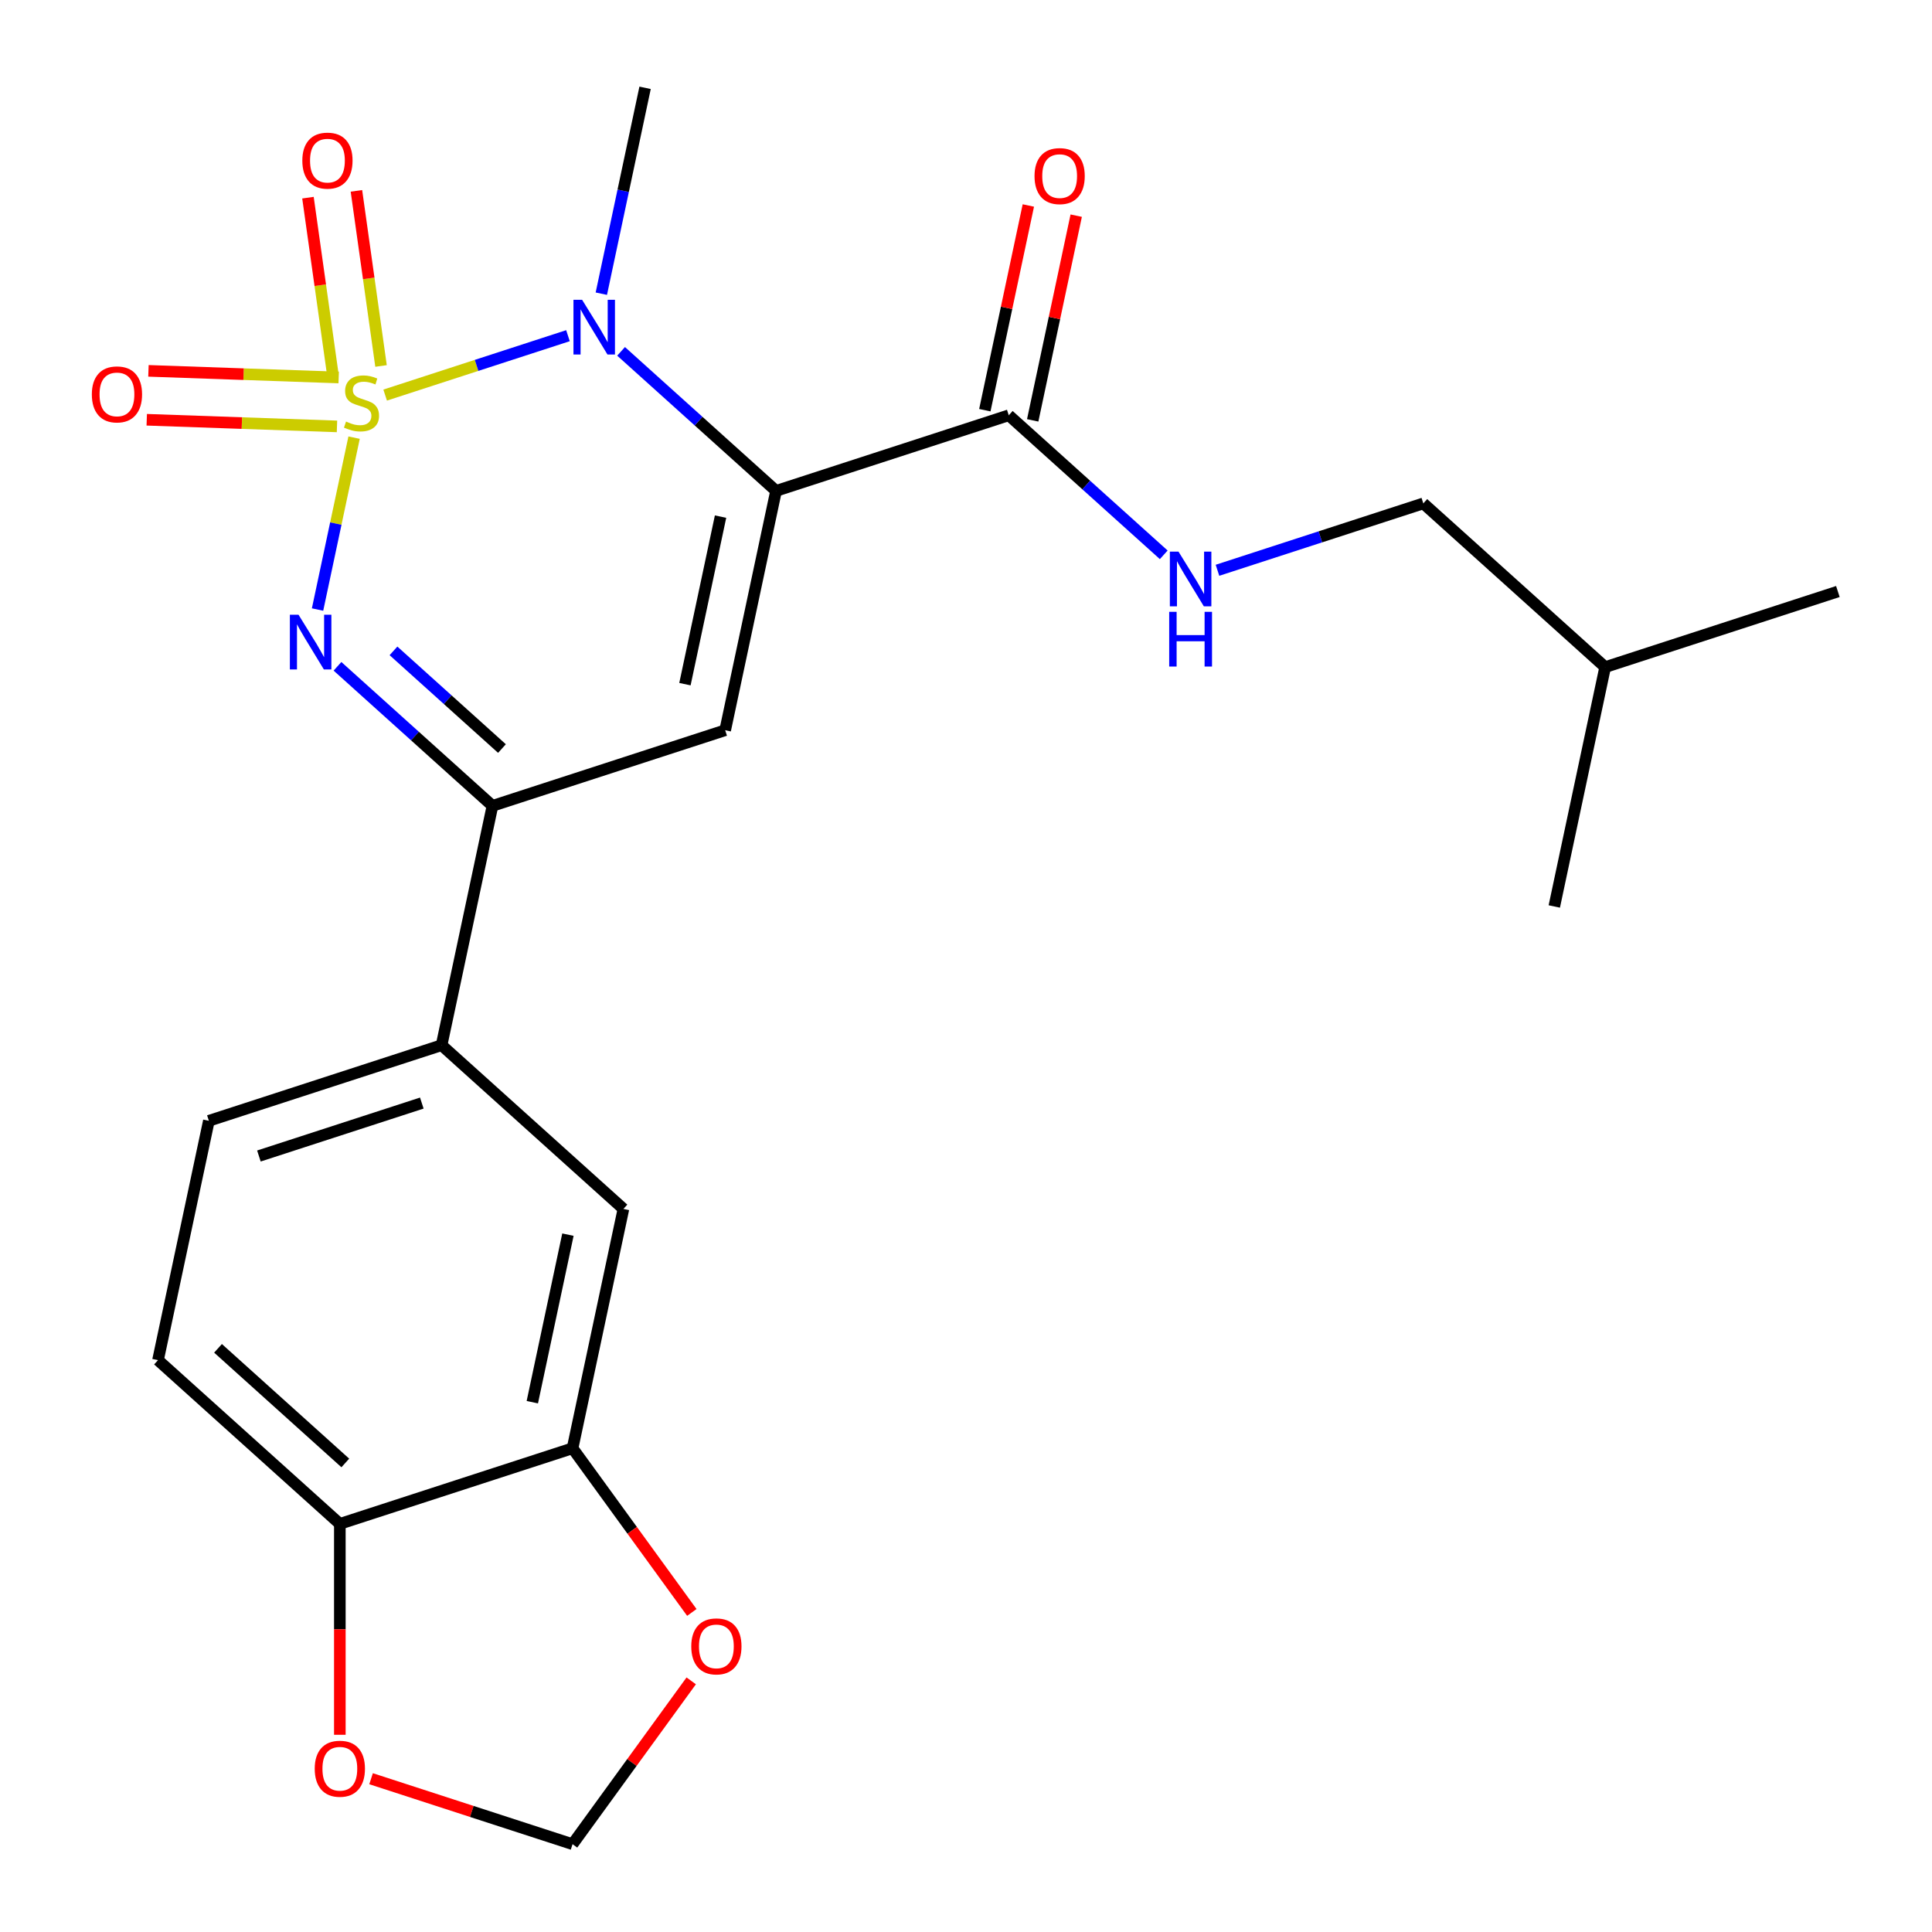 <?xml version='1.0' encoding='iso-8859-1'?>
<svg version='1.1' baseProfile='full'
              xmlns='http://www.w3.org/2000/svg'
                      xmlns:rdkit='http://www.rdkit.org/xml'
                      xmlns:xlink='http://www.w3.org/1999/xlink'
                  xml:space='preserve'
width='1000px' height='1000px' viewBox='0 0 1000 1000'>
<!-- END OF HEADER -->
<rect style='opacity:1.0;fill:#FFFFFF;stroke:none' width='1000' height='1000' x='0' y='0'> </rect>
<path class='bond-1' d='M 199.357,204.497 L 246.668,189.124' style='fill:none;fill-rule:evenodd;stroke:#CCCC00;stroke-width:6px;stroke-linecap:butt;stroke-linejoin:miter;stroke-opacity:1' />
<path class='bond-1' d='M 246.668,189.124 L 293.979,173.752' style='fill:none;fill-rule:evenodd;stroke:#0000FF;stroke-width:6px;stroke-linecap:butt;stroke-linejoin:miter;stroke-opacity:1' />
<path class='bond-2' d='M 183.275,226.522 L 173.819,271.008' style='fill:none;fill-rule:evenodd;stroke:#CCCC00;stroke-width:6px;stroke-linecap:butt;stroke-linejoin:miter;stroke-opacity:1' />
<path class='bond-2' d='M 173.819,271.008 L 164.363,315.494' style='fill:none;fill-rule:evenodd;stroke:#0000FF;stroke-width:6px;stroke-linecap:butt;stroke-linejoin:miter;stroke-opacity:1' />
<path class='bond-6' d='M 175.306,195.391 L 126.072,193.671' style='fill:none;fill-rule:evenodd;stroke:#CCCC00;stroke-width:6px;stroke-linecap:butt;stroke-linejoin:miter;stroke-opacity:1' />
<path class='bond-6' d='M 126.072,193.671 L 76.838,191.952' style='fill:none;fill-rule:evenodd;stroke:#FF0000;stroke-width:6px;stroke-linecap:butt;stroke-linejoin:miter;stroke-opacity:1' />
<path class='bond-6' d='M 174.422,220.705 L 125.188,218.986' style='fill:none;fill-rule:evenodd;stroke:#CCCC00;stroke-width:6px;stroke-linecap:butt;stroke-linejoin:miter;stroke-opacity:1' />
<path class='bond-6' d='M 125.188,218.986 L 75.954,217.267' style='fill:none;fill-rule:evenodd;stroke:#FF0000;stroke-width:6px;stroke-linecap:butt;stroke-linejoin:miter;stroke-opacity:1' />
<path class='bond-7' d='M 197.223,189.427 L 190.854,144.105' style='fill:none;fill-rule:evenodd;stroke:#CCCC00;stroke-width:6px;stroke-linecap:butt;stroke-linejoin:miter;stroke-opacity:1' />
<path class='bond-7' d='M 190.854,144.105 L 184.484,98.784' style='fill:none;fill-rule:evenodd;stroke:#FF0000;stroke-width:6px;stroke-linecap:butt;stroke-linejoin:miter;stroke-opacity:1' />
<path class='bond-7' d='M 172.139,192.952 L 165.77,147.631' style='fill:none;fill-rule:evenodd;stroke:#CCCC00;stroke-width:6px;stroke-linecap:butt;stroke-linejoin:miter;stroke-opacity:1' />
<path class='bond-7' d='M 165.77,147.631 L 159.4,102.309' style='fill:none;fill-rule:evenodd;stroke:#FF0000;stroke-width:6px;stroke-linecap:butt;stroke-linejoin:miter;stroke-opacity:1' />
<path class='bond-0' d='M 401.683,254.085 L 361.576,217.972' style='fill:none;fill-rule:evenodd;stroke:#000000;stroke-width:6px;stroke-linecap:butt;stroke-linejoin:miter;stroke-opacity:1' />
<path class='bond-0' d='M 361.576,217.972 L 321.469,181.86' style='fill:none;fill-rule:evenodd;stroke:#0000FF;stroke-width:6px;stroke-linecap:butt;stroke-linejoin:miter;stroke-opacity:1' />
<path class='bond-5' d='M 401.683,254.085 L 522.136,214.947' style='fill:none;fill-rule:evenodd;stroke:#000000;stroke-width:6px;stroke-linecap:butt;stroke-linejoin:miter;stroke-opacity:1' />
<path class='bond-24' d='M 401.683,254.085 L 375.351,377.968' style='fill:none;fill-rule:evenodd;stroke:#000000;stroke-width:6px;stroke-linecap:butt;stroke-linejoin:miter;stroke-opacity:1' />
<path class='bond-24' d='M 372.957,267.401 L 354.524,354.119' style='fill:none;fill-rule:evenodd;stroke:#000000;stroke-width:6px;stroke-linecap:butt;stroke-linejoin:miter;stroke-opacity:1' />
<path class='bond-19' d='M 311.246,152.012 L 322.571,98.733' style='fill:none;fill-rule:evenodd;stroke:#0000FF;stroke-width:6px;stroke-linecap:butt;stroke-linejoin:miter;stroke-opacity:1' />
<path class='bond-19' d='M 322.571,98.733 L 333.895,45.455' style='fill:none;fill-rule:evenodd;stroke:#000000;stroke-width:6px;stroke-linecap:butt;stroke-linejoin:miter;stroke-opacity:1' />
<path class='bond-4' d='M 174.685,344.881 L 214.792,380.993' style='fill:none;fill-rule:evenodd;stroke:#0000FF;stroke-width:6px;stroke-linecap:butt;stroke-linejoin:miter;stroke-opacity:1' />
<path class='bond-4' d='M 214.792,380.993 L 254.899,417.106' style='fill:none;fill-rule:evenodd;stroke:#000000;stroke-width:6px;stroke-linecap:butt;stroke-linejoin:miter;stroke-opacity:1' />
<path class='bond-4' d='M 203.666,336.89 L 231.741,362.169' style='fill:none;fill-rule:evenodd;stroke:#0000FF;stroke-width:6px;stroke-linecap:butt;stroke-linejoin:miter;stroke-opacity:1' />
<path class='bond-4' d='M 231.741,362.169 L 259.816,387.448' style='fill:none;fill-rule:evenodd;stroke:#000000;stroke-width:6px;stroke-linecap:butt;stroke-linejoin:miter;stroke-opacity:1' />
<path class='bond-3' d='M 375.351,377.968 L 254.899,417.106' style='fill:none;fill-rule:evenodd;stroke:#000000;stroke-width:6px;stroke-linecap:butt;stroke-linejoin:miter;stroke-opacity:1' />
<path class='bond-8' d='M 254.899,417.106 L 228.566,540.989' style='fill:none;fill-rule:evenodd;stroke:#000000;stroke-width:6px;stroke-linecap:butt;stroke-linejoin:miter;stroke-opacity:1' />
<path class='bond-10' d='M 522.136,214.947 L 562.243,251.06' style='fill:none;fill-rule:evenodd;stroke:#000000;stroke-width:6px;stroke-linecap:butt;stroke-linejoin:miter;stroke-opacity:1' />
<path class='bond-10' d='M 562.243,251.06 L 602.35,287.172' style='fill:none;fill-rule:evenodd;stroke:#0000FF;stroke-width:6px;stroke-linecap:butt;stroke-linejoin:miter;stroke-opacity:1' />
<path class='bond-16' d='M 534.524,217.58 L 545.785,164.602' style='fill:none;fill-rule:evenodd;stroke:#000000;stroke-width:6px;stroke-linecap:butt;stroke-linejoin:miter;stroke-opacity:1' />
<path class='bond-16' d='M 545.785,164.602 L 557.046,111.623' style='fill:none;fill-rule:evenodd;stroke:#FF0000;stroke-width:6px;stroke-linecap:butt;stroke-linejoin:miter;stroke-opacity:1' />
<path class='bond-16' d='M 509.748,212.314 L 521.009,159.335' style='fill:none;fill-rule:evenodd;stroke:#000000;stroke-width:6px;stroke-linecap:butt;stroke-linejoin:miter;stroke-opacity:1' />
<path class='bond-16' d='M 521.009,159.335 L 532.27,106.356' style='fill:none;fill-rule:evenodd;stroke:#FF0000;stroke-width:6px;stroke-linecap:butt;stroke-linejoin:miter;stroke-opacity:1' />
<path class='bond-11' d='M 228.566,540.989 L 322.687,625.736' style='fill:none;fill-rule:evenodd;stroke:#000000;stroke-width:6px;stroke-linecap:butt;stroke-linejoin:miter;stroke-opacity:1' />
<path class='bond-17' d='M 228.566,540.989 L 108.114,580.127' style='fill:none;fill-rule:evenodd;stroke:#000000;stroke-width:6px;stroke-linecap:butt;stroke-linejoin:miter;stroke-opacity:1' />
<path class='bond-17' d='M 218.326,570.95 L 134.009,598.347' style='fill:none;fill-rule:evenodd;stroke:#000000;stroke-width:6px;stroke-linecap:butt;stroke-linejoin:miter;stroke-opacity:1' />
<path class='bond-9' d='M 296.354,749.619 L 322.687,625.736' style='fill:none;fill-rule:evenodd;stroke:#000000;stroke-width:6px;stroke-linecap:butt;stroke-linejoin:miter;stroke-opacity:1' />
<path class='bond-9' d='M 275.527,725.77 L 293.96,639.052' style='fill:none;fill-rule:evenodd;stroke:#000000;stroke-width:6px;stroke-linecap:butt;stroke-linejoin:miter;stroke-opacity:1' />
<path class='bond-13' d='M 296.354,749.619 L 327.224,792.108' style='fill:none;fill-rule:evenodd;stroke:#000000;stroke-width:6px;stroke-linecap:butt;stroke-linejoin:miter;stroke-opacity:1' />
<path class='bond-13' d='M 327.224,792.108 L 358.094,834.596' style='fill:none;fill-rule:evenodd;stroke:#FF0000;stroke-width:6px;stroke-linecap:butt;stroke-linejoin:miter;stroke-opacity:1' />
<path class='bond-25' d='M 296.354,749.619 L 175.902,788.757' style='fill:none;fill-rule:evenodd;stroke:#000000;stroke-width:6px;stroke-linecap:butt;stroke-linejoin:miter;stroke-opacity:1' />
<path class='bond-20' d='M 630.163,295.175 L 683.436,277.865' style='fill:none;fill-rule:evenodd;stroke:#0000FF;stroke-width:6px;stroke-linecap:butt;stroke-linejoin:miter;stroke-opacity:1' />
<path class='bond-20' d='M 683.436,277.865 L 736.709,260.556' style='fill:none;fill-rule:evenodd;stroke:#000000;stroke-width:6px;stroke-linecap:butt;stroke-linejoin:miter;stroke-opacity:1' />
<path class='bond-12' d='M 175.902,788.757 L 81.781,704.01' style='fill:none;fill-rule:evenodd;stroke:#000000;stroke-width:6px;stroke-linecap:butt;stroke-linejoin:miter;stroke-opacity:1' />
<path class='bond-12' d='M 178.733,757.221 L 112.849,697.898' style='fill:none;fill-rule:evenodd;stroke:#000000;stroke-width:6px;stroke-linecap:butt;stroke-linejoin:miter;stroke-opacity:1' />
<path class='bond-14' d='M 175.902,788.757 L 175.902,843.339' style='fill:none;fill-rule:evenodd;stroke:#000000;stroke-width:6px;stroke-linecap:butt;stroke-linejoin:miter;stroke-opacity:1' />
<path class='bond-14' d='M 175.902,843.339 L 175.902,897.922' style='fill:none;fill-rule:evenodd;stroke:#FF0000;stroke-width:6px;stroke-linecap:butt;stroke-linejoin:miter;stroke-opacity:1' />
<path class='bond-15' d='M 357.774,870.009 L 327.064,912.277' style='fill:none;fill-rule:evenodd;stroke:#FF0000;stroke-width:6px;stroke-linecap:butt;stroke-linejoin:miter;stroke-opacity:1' />
<path class='bond-15' d='M 327.064,912.277 L 296.354,954.545' style='fill:none;fill-rule:evenodd;stroke:#000000;stroke-width:6px;stroke-linecap:butt;stroke-linejoin:miter;stroke-opacity:1' />
<path class='bond-26' d='M 192.068,920.661 L 244.211,937.603' style='fill:none;fill-rule:evenodd;stroke:#FF0000;stroke-width:6px;stroke-linecap:butt;stroke-linejoin:miter;stroke-opacity:1' />
<path class='bond-26' d='M 244.211,937.603 L 296.354,954.545' style='fill:none;fill-rule:evenodd;stroke:#000000;stroke-width:6px;stroke-linecap:butt;stroke-linejoin:miter;stroke-opacity:1' />
<path class='bond-18' d='M 108.114,580.127 L 81.781,704.01' style='fill:none;fill-rule:evenodd;stroke:#000000;stroke-width:6px;stroke-linecap:butt;stroke-linejoin:miter;stroke-opacity:1' />
<path class='bond-21' d='M 736.709,260.556 L 830.829,345.302' style='fill:none;fill-rule:evenodd;stroke:#000000;stroke-width:6px;stroke-linecap:butt;stroke-linejoin:miter;stroke-opacity:1' />
<path class='bond-22' d='M 830.829,345.302 L 951.282,306.165' style='fill:none;fill-rule:evenodd;stroke:#000000;stroke-width:6px;stroke-linecap:butt;stroke-linejoin:miter;stroke-opacity:1' />
<path class='bond-23' d='M 830.829,345.302 L 804.497,469.186' style='fill:none;fill-rule:evenodd;stroke:#000000;stroke-width:6px;stroke-linecap:butt;stroke-linejoin:miter;stroke-opacity:1' />
<path  class='atom-0' d='M 179.111 218.196
Q 179.431 218.316, 180.751 218.876
Q 182.071 219.436, 183.511 219.796
Q 184.991 220.116, 186.431 220.116
Q 189.111 220.116, 190.671 218.836
Q 192.231 217.516, 192.231 215.236
Q 192.231 213.676, 191.431 212.716
Q 190.671 211.756, 189.471 211.236
Q 188.271 210.716, 186.271 210.116
Q 183.751 209.356, 182.231 208.636
Q 180.751 207.916, 179.671 206.396
Q 178.631 204.876, 178.631 202.316
Q 178.631 198.756, 181.031 196.556
Q 183.471 194.356, 188.271 194.356
Q 191.551 194.356, 195.271 195.916
L 194.351 198.996
Q 190.951 197.596, 188.391 197.596
Q 185.631 197.596, 184.111 198.756
Q 182.591 199.876, 182.631 201.836
Q 182.631 203.356, 183.391 204.276
Q 184.191 205.196, 185.311 205.716
Q 186.471 206.236, 188.391 206.836
Q 190.951 207.636, 192.471 208.436
Q 193.991 209.236, 195.071 210.876
Q 196.191 212.476, 196.191 215.236
Q 196.191 219.156, 193.551 221.276
Q 190.951 223.356, 186.591 223.356
Q 184.071 223.356, 182.151 222.796
Q 180.271 222.276, 178.031 221.356
L 179.111 218.196
' fill='#CCCC00'/>
<path  class='atom-2' d='M 301.303 155.178
L 310.583 170.178
Q 311.503 171.658, 312.983 174.338
Q 314.463 177.018, 314.543 177.178
L 314.543 155.178
L 318.303 155.178
L 318.303 183.498
L 314.423 183.498
L 304.463 167.098
Q 303.303 165.178, 302.063 162.978
Q 300.863 160.778, 300.503 160.098
L 300.503 183.498
L 296.823 183.498
L 296.823 155.178
L 301.303 155.178
' fill='#0000FF'/>
<path  class='atom-3' d='M 154.518 318.199
L 163.798 333.199
Q 164.718 334.679, 166.198 337.359
Q 167.678 340.039, 167.758 340.199
L 167.758 318.199
L 171.518 318.199
L 171.518 346.519
L 167.638 346.519
L 157.678 330.119
Q 156.518 328.199, 155.278 325.999
Q 154.078 323.799, 153.718 323.119
L 153.718 346.519
L 150.038 346.519
L 150.038 318.199
L 154.518 318.199
' fill='#0000FF'/>
<path  class='atom-7' d='M 47.536 204.136
Q 47.536 197.336, 50.896 193.536
Q 54.256 189.736, 60.536 189.736
Q 66.816 189.736, 70.176 193.536
Q 73.536 197.336, 73.536 204.136
Q 73.536 211.016, 70.136 214.936
Q 66.736 218.816, 60.536 218.816
Q 54.296 218.816, 50.896 214.936
Q 47.536 211.056, 47.536 204.136
M 60.536 215.616
Q 64.856 215.616, 67.176 212.736
Q 69.536 209.816, 69.536 204.136
Q 69.536 198.576, 67.176 195.776
Q 64.856 192.936, 60.536 192.936
Q 56.216 192.936, 53.856 195.736
Q 51.536 198.536, 51.536 204.136
Q 51.536 209.856, 53.856 212.736
Q 56.216 215.616, 60.536 215.616
' fill='#FF0000'/>
<path  class='atom-8' d='M 156.484 83.137
Q 156.484 76.337, 159.844 72.537
Q 163.204 68.737, 169.484 68.737
Q 175.764 68.737, 179.124 72.537
Q 182.484 76.337, 182.484 83.137
Q 182.484 90.017, 179.084 93.937
Q 175.684 97.817, 169.484 97.817
Q 163.244 97.817, 159.844 93.937
Q 156.484 90.057, 156.484 83.137
M 169.484 94.617
Q 173.804 94.617, 176.124 91.737
Q 178.484 88.817, 178.484 83.137
Q 178.484 77.577, 176.124 74.777
Q 173.804 71.937, 169.484 71.937
Q 165.164 71.937, 162.804 74.737
Q 160.484 77.537, 160.484 83.137
Q 160.484 88.857, 162.804 91.737
Q 165.164 94.617, 169.484 94.617
' fill='#FF0000'/>
<path  class='atom-11' d='M 609.996 285.533
L 619.276 300.533
Q 620.196 302.013, 621.676 304.693
Q 623.156 307.373, 623.236 307.533
L 623.236 285.533
L 626.996 285.533
L 626.996 313.853
L 623.116 313.853
L 613.156 297.453
Q 611.996 295.533, 610.756 293.333
Q 609.556 291.133, 609.196 290.453
L 609.196 313.853
L 605.516 313.853
L 605.516 285.533
L 609.996 285.533
' fill='#0000FF'/>
<path  class='atom-11' d='M 605.176 316.685
L 609.016 316.685
L 609.016 328.725
L 623.496 328.725
L 623.496 316.685
L 627.336 316.685
L 627.336 345.005
L 623.496 345.005
L 623.496 331.925
L 609.016 331.925
L 609.016 345.005
L 605.176 345.005
L 605.176 316.685
' fill='#0000FF'/>
<path  class='atom-14' d='M 357.798 852.162
Q 357.798 845.362, 361.158 841.562
Q 364.518 837.762, 370.798 837.762
Q 377.078 837.762, 380.438 841.562
Q 383.798 845.362, 383.798 852.162
Q 383.798 859.042, 380.398 862.962
Q 376.998 866.842, 370.798 866.842
Q 364.558 866.842, 361.158 862.962
Q 357.798 859.082, 357.798 852.162
M 370.798 863.642
Q 375.118 863.642, 377.438 860.762
Q 379.798 857.842, 379.798 852.162
Q 379.798 846.602, 377.438 843.802
Q 375.118 840.962, 370.798 840.962
Q 366.478 840.962, 364.118 843.762
Q 361.798 846.562, 361.798 852.162
Q 361.798 857.882, 364.118 860.762
Q 366.478 863.642, 370.798 863.642
' fill='#FF0000'/>
<path  class='atom-15' d='M 162.902 915.488
Q 162.902 908.688, 166.262 904.888
Q 169.622 901.088, 175.902 901.088
Q 182.182 901.088, 185.542 904.888
Q 188.902 908.688, 188.902 915.488
Q 188.902 922.368, 185.502 926.288
Q 182.102 930.168, 175.902 930.168
Q 169.662 930.168, 166.262 926.288
Q 162.902 922.408, 162.902 915.488
M 175.902 926.968
Q 180.222 926.968, 182.542 924.088
Q 184.902 921.168, 184.902 915.488
Q 184.902 909.928, 182.542 907.128
Q 180.222 904.288, 175.902 904.288
Q 171.582 904.288, 169.222 907.088
Q 166.902 909.888, 166.902 915.488
Q 166.902 921.208, 169.222 924.088
Q 171.582 926.968, 175.902 926.968
' fill='#FF0000'/>
<path  class='atom-17' d='M 535.468 91.143
Q 535.468 84.343, 538.828 80.543
Q 542.188 76.743, 548.468 76.743
Q 554.748 76.743, 558.108 80.543
Q 561.468 84.343, 561.468 91.143
Q 561.468 98.023, 558.068 101.943
Q 554.668 105.823, 548.468 105.823
Q 542.228 105.823, 538.828 101.943
Q 535.468 98.063, 535.468 91.143
M 548.468 102.623
Q 552.788 102.623, 555.108 99.743
Q 557.468 96.823, 557.468 91.143
Q 557.468 85.583, 555.108 82.783
Q 552.788 79.943, 548.468 79.943
Q 544.148 79.943, 541.788 82.743
Q 539.468 85.543, 539.468 91.143
Q 539.468 96.863, 541.788 99.743
Q 544.148 102.623, 548.468 102.623
' fill='#FF0000'/>
</svg>
